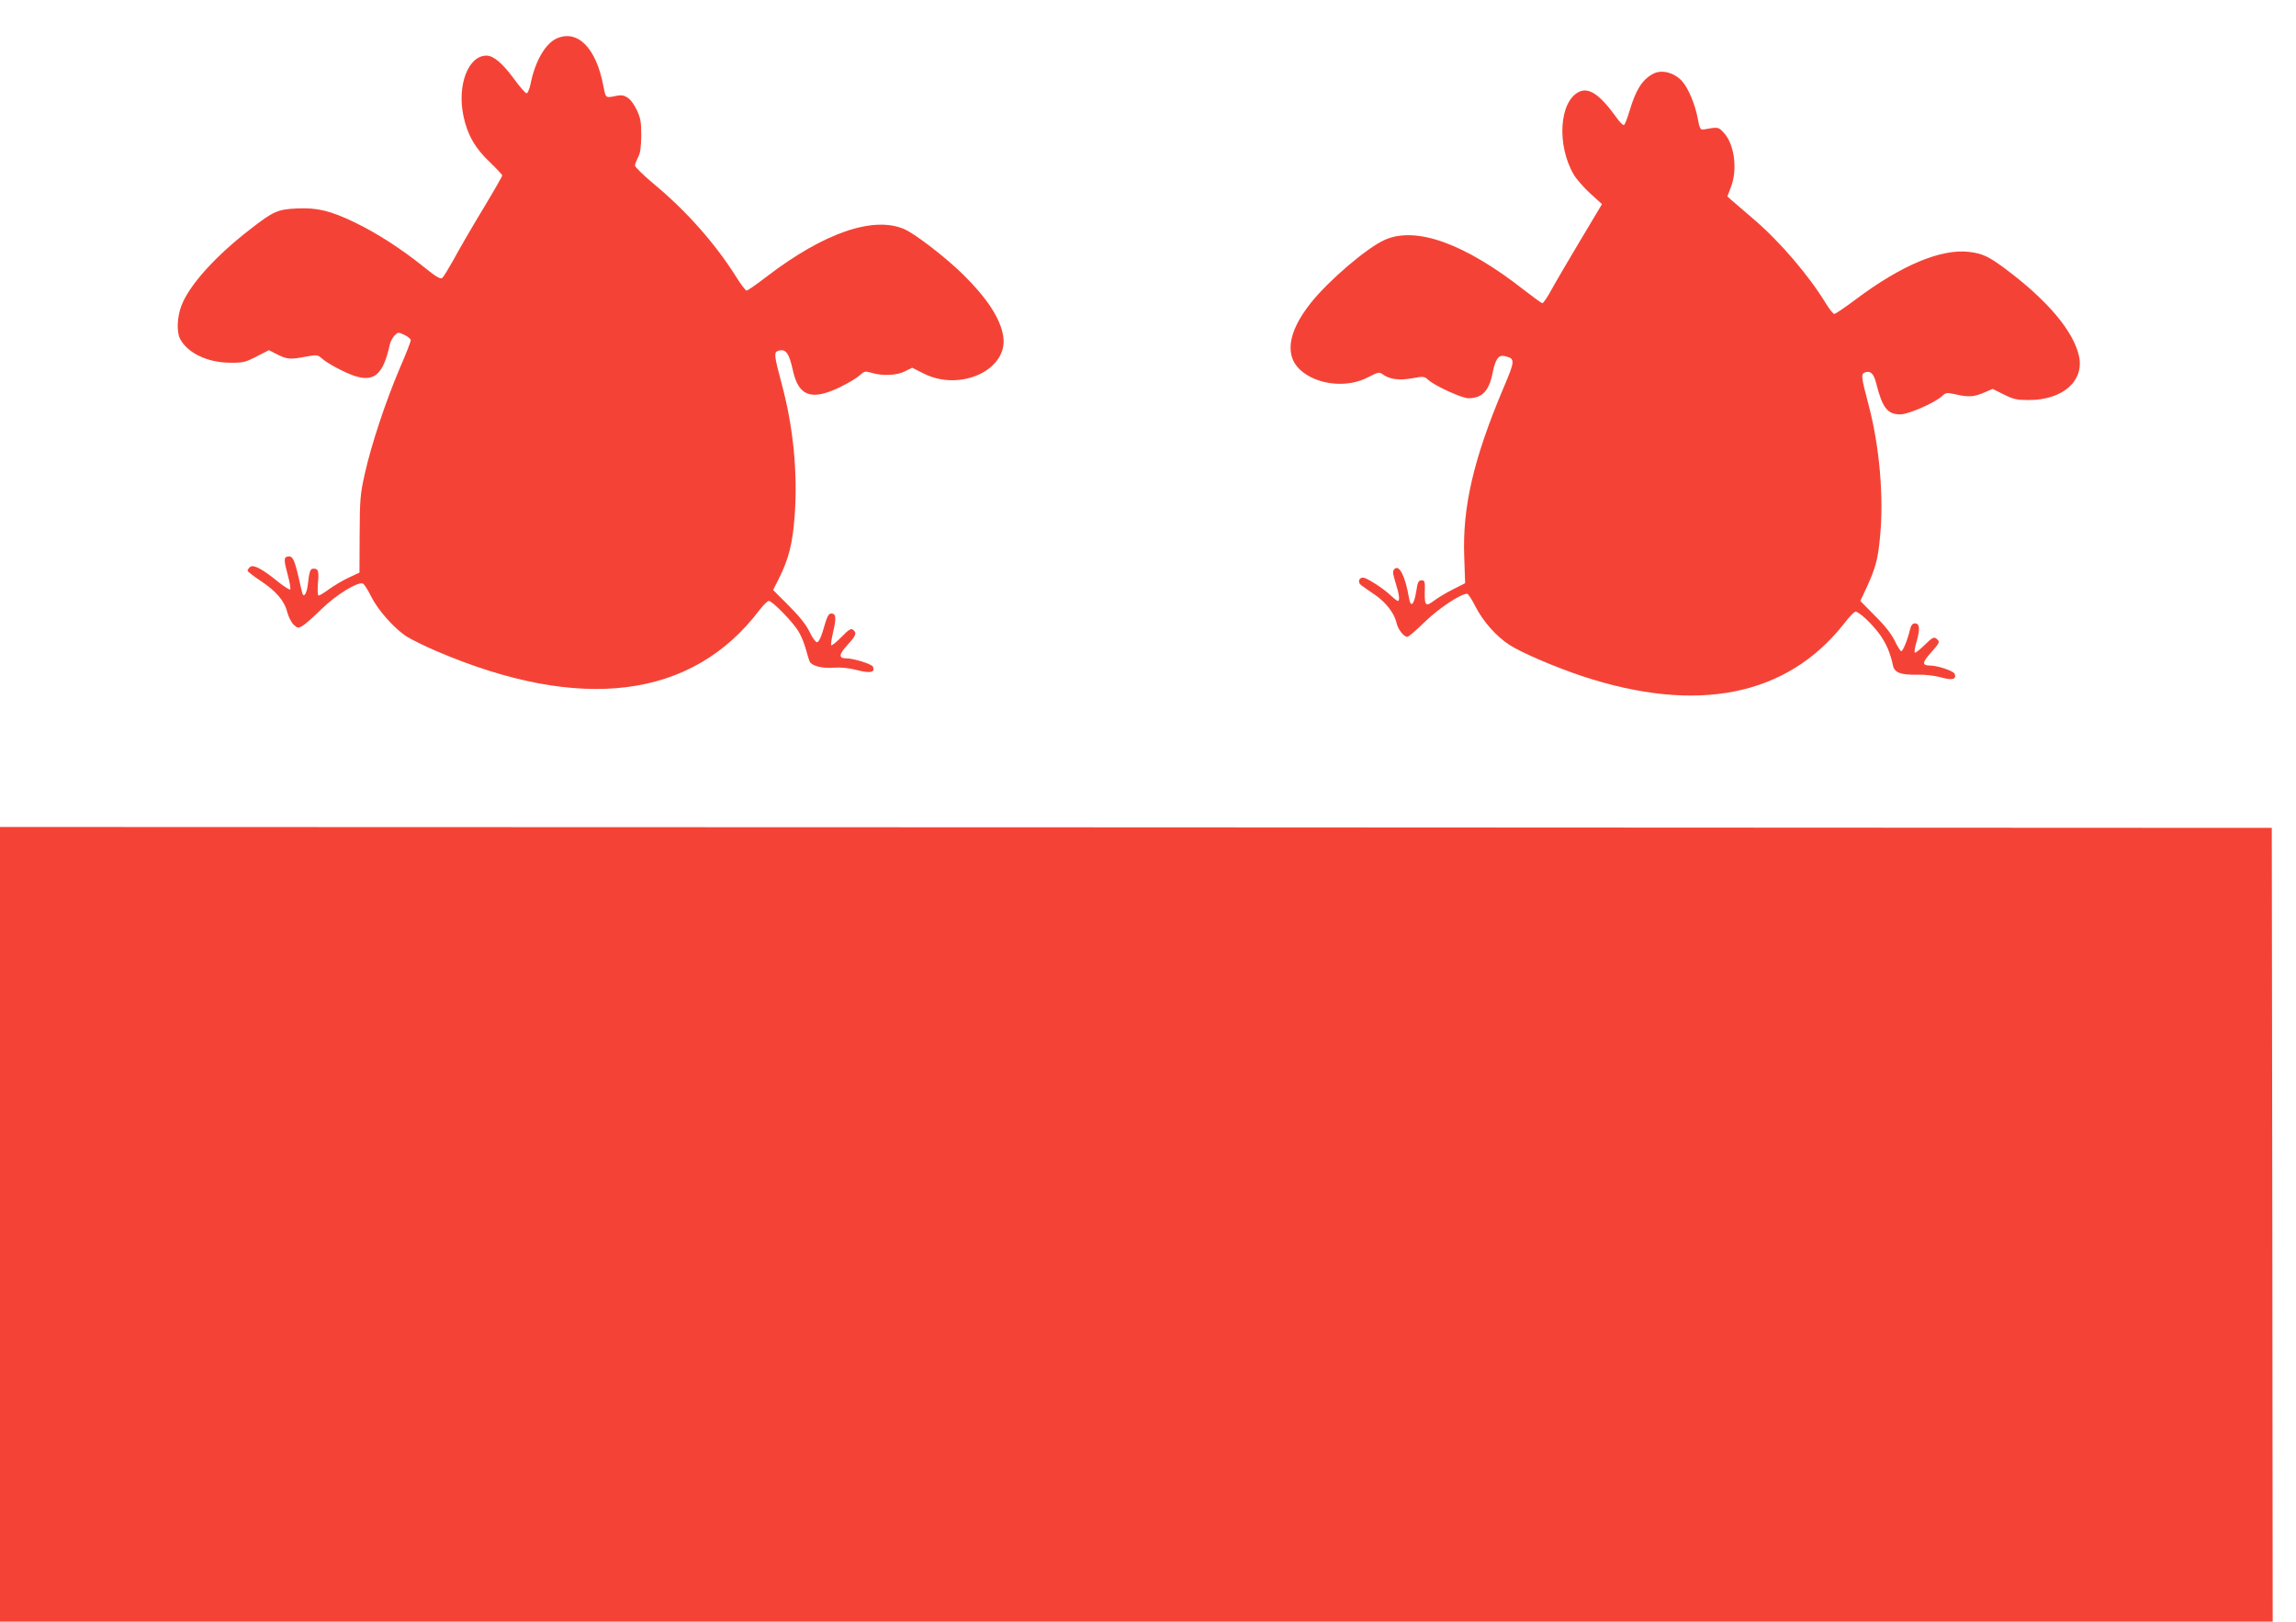 <?xml version="1.0" standalone="no"?>
<!DOCTYPE svg PUBLIC "-//W3C//DTD SVG 20010904//EN"
 "http://www.w3.org/TR/2001/REC-SVG-20010904/DTD/svg10.dtd">
<svg version="1.0" xmlns="http://www.w3.org/2000/svg"
 width="1280pt" height="904pt" viewBox="0 0 1280 904"
 preserveAspectRatio="xMidYMid meet">
<g transform="translate(0,904) scale(0.1,-0.1)"
fill="#f44336" stroke="none">
<path d="M3104 8826 c-63 -28 -121 -127 -146 -253 -6 -29 -16 -53 -22 -53 -7
0 -39 37 -71 81 -63 86 -114 129 -153 129 -102 0 -165 -166 -128 -338 21 -102
66 -181 148 -257 37 -36 68 -69 68 -73 0 -5 -50 -92 -111 -193 -61 -101 -133
-225 -160 -276 -28 -50 -56 -96 -63 -102 -10 -9 -34 5 -102 60 -128 103 -264
190 -384 248 -139 67 -210 84 -325 79 -107 -5 -132 -16 -260 -116 -196 -151
-341 -313 -384 -427 -24 -65 -27 -144 -7 -184 41 -79 154 -133 280 -133 70 -1
85 3 147 35 l68 35 47 -24 c54 -27 72 -29 160 -12 59 11 66 10 87 -9 32 -29
124 -78 182 -98 112 -37 162 7 199 178 4 15 15 36 26 47 19 19 21 19 55 3 19
-9 35 -23 35 -30 0 -7 -27 -77 -61 -155 -79 -185 -160 -430 -195 -588 -26
-114 -28 -144 -29 -339 l-1 -213 -60 -28 c-32 -15 -81 -44 -109 -64 -27 -20
-54 -36 -59 -36 -5 0 -6 28 -4 63 7 73 3 87 -23 87 -20 0 -24 -12 -33 -89 -5
-46 -22 -75 -30 -50 -2 8 -12 48 -21 89 -23 100 -34 122 -59 118 -25 -4 -25
-18 0 -110 10 -37 15 -70 12 -74 -4 -3 -32 15 -64 40 -88 72 -141 101 -159 86
-8 -7 -15 -16 -15 -21 0 -5 31 -29 70 -55 88 -58 135 -112 151 -175 7 -27 23
-59 36 -71 22 -21 25 -21 51 -6 15 9 63 52 107 95 80 78 199 151 228 140 7 -3
28 -35 46 -72 37 -75 129 -179 199 -224 26 -16 100 -53 166 -81 803 -344 1425
-266 1799 228 22 28 45 52 53 52 20 0 136 -119 167 -172 15 -25 33 -71 41
-102 8 -31 18 -61 21 -66 14 -23 71 -37 133 -32 41 3 86 -2 132 -14 72 -18 99
-13 87 19 -6 15 -107 47 -150 47 -43 0 -41 22 8 75 48 53 53 66 31 84 -11 10
-24 2 -65 -40 -28 -29 -54 -49 -57 -46 -3 3 2 37 11 76 18 74 16 101 -10 101
-17 0 -24 -15 -49 -102 -11 -36 -23 -58 -31 -58 -8 0 -27 26 -42 58 -18 38
-56 86 -115 145 l-88 88 30 59 c57 114 78 195 90 352 18 241 -7 496 -72 738
-43 159 -44 177 -20 184 42 14 61 -11 82 -108 32 -145 103 -171 261 -95 46 22
96 52 111 66 26 24 30 25 66 15 61 -19 142 -15 187 8 l40 20 64 -32 c205 -104
473 21 444 207 -15 98 -90 213 -222 343 -97 96 -266 226 -328 254 -172 76
-449 -19 -769 -264 -56 -43 -106 -78 -112 -78 -5 0 -34 37 -62 83 -116 183
-274 361 -452 509 -60 50 -108 97 -108 105 0 8 8 28 17 46 13 23 17 56 18 122
0 78 -4 97 -27 146 -31 61 -62 84 -105 76 -70 -14 -65 -17 -79 53 -40 212
-143 317 -260 266z"/>
<path d="M9215 8628 c-61 -33 -96 -90 -131 -208 -12 -41 -26 -76 -31 -77 -5
-2 -25 18 -43 44 -90 125 -152 168 -207 141 -110 -53 -126 -297 -29 -462 14
-24 55 -71 91 -104 l66 -60 -119 -199 c-65 -109 -138 -233 -161 -275 -23 -43
-47 -78 -52 -78 -5 0 -48 31 -97 69 -334 263 -607 362 -782 284 -99 -44 -311
-225 -411 -350 -135 -169 -151 -307 -45 -388 97 -74 253 -86 363 -28 54 28 63
30 79 18 38 -29 92 -37 165 -24 65 12 70 11 92 -9 34 -32 187 -102 223 -102
76 0 115 40 135 140 15 78 34 103 67 95 60 -14 60 -22 -6 -177 -167 -395 -230
-665 -219 -944 l5 -145 -67 -34 c-36 -18 -81 -45 -100 -59 -53 -40 -59 -35
-58 42 2 61 0 67 -18 67 -17 0 -22 -10 -30 -64 -12 -74 -31 -91 -40 -34 -21
121 -54 188 -81 161 -11 -11 -10 -24 6 -76 21 -66 25 -102 13 -102 -4 0 -21
13 -38 29 -41 40 -136 101 -156 101 -24 0 -31 -26 -11 -42 9 -7 44 -31 76 -53
62 -42 110 -104 122 -159 7 -34 40 -76 60 -76 7 0 51 38 98 84 77 75 199 156
235 156 6 0 27 -32 47 -72 41 -81 116 -166 189 -213 68 -44 253 -123 405 -174
641 -212 1142 -112 1460 292 28 37 57 67 64 67 20 0 87 -62 132 -122 39 -53
62 -106 78 -181 9 -37 44 -50 134 -48 43 1 97 -5 133 -15 63 -18 88 -11 76 20
-7 16 -95 46 -138 46 -45 0 -43 17 5 71 51 57 53 61 31 79 -14 11 -23 6 -65
-35 -27 -27 -52 -46 -55 -43 -4 3 1 31 10 62 20 69 17 101 -9 101 -14 0 -22
-10 -28 -35 -14 -58 -39 -120 -49 -120 -4 0 -21 26 -36 58 -18 37 -55 85 -110
139 l-82 83 34 72 c52 114 64 159 76 285 22 221 -3 506 -63 733 -43 162 -45
177 -18 185 29 9 46 -8 60 -63 34 -136 63 -172 134 -172 46 0 193 65 233 102
21 20 27 20 74 10 72 -17 103 -15 159 9 l49 21 62 -31 c54 -27 73 -31 140 -31
189 0 310 107 279 246 -32 141 -180 315 -418 491 -86 64 -122 80 -195 89 -157
18 -379 -75 -634 -267 -58 -43 -110 -79 -117 -79 -6 0 -27 26 -46 57 -94 155
-257 346 -401 469 -51 44 -105 90 -121 104 l-28 25 20 53 c38 98 19 239 -40
302 -31 33 -30 33 -114 18 -17 -3 -21 7 -32 65 -14 76 -54 170 -87 205 -45 49
-116 66 -162 40z"/>
<path d="M0 2215 l0 -2215 6335 0 6335 0 -2 2213 -3 2212 -6332 3 -6333 2 0
-2215z"/>
</g>
</svg>
